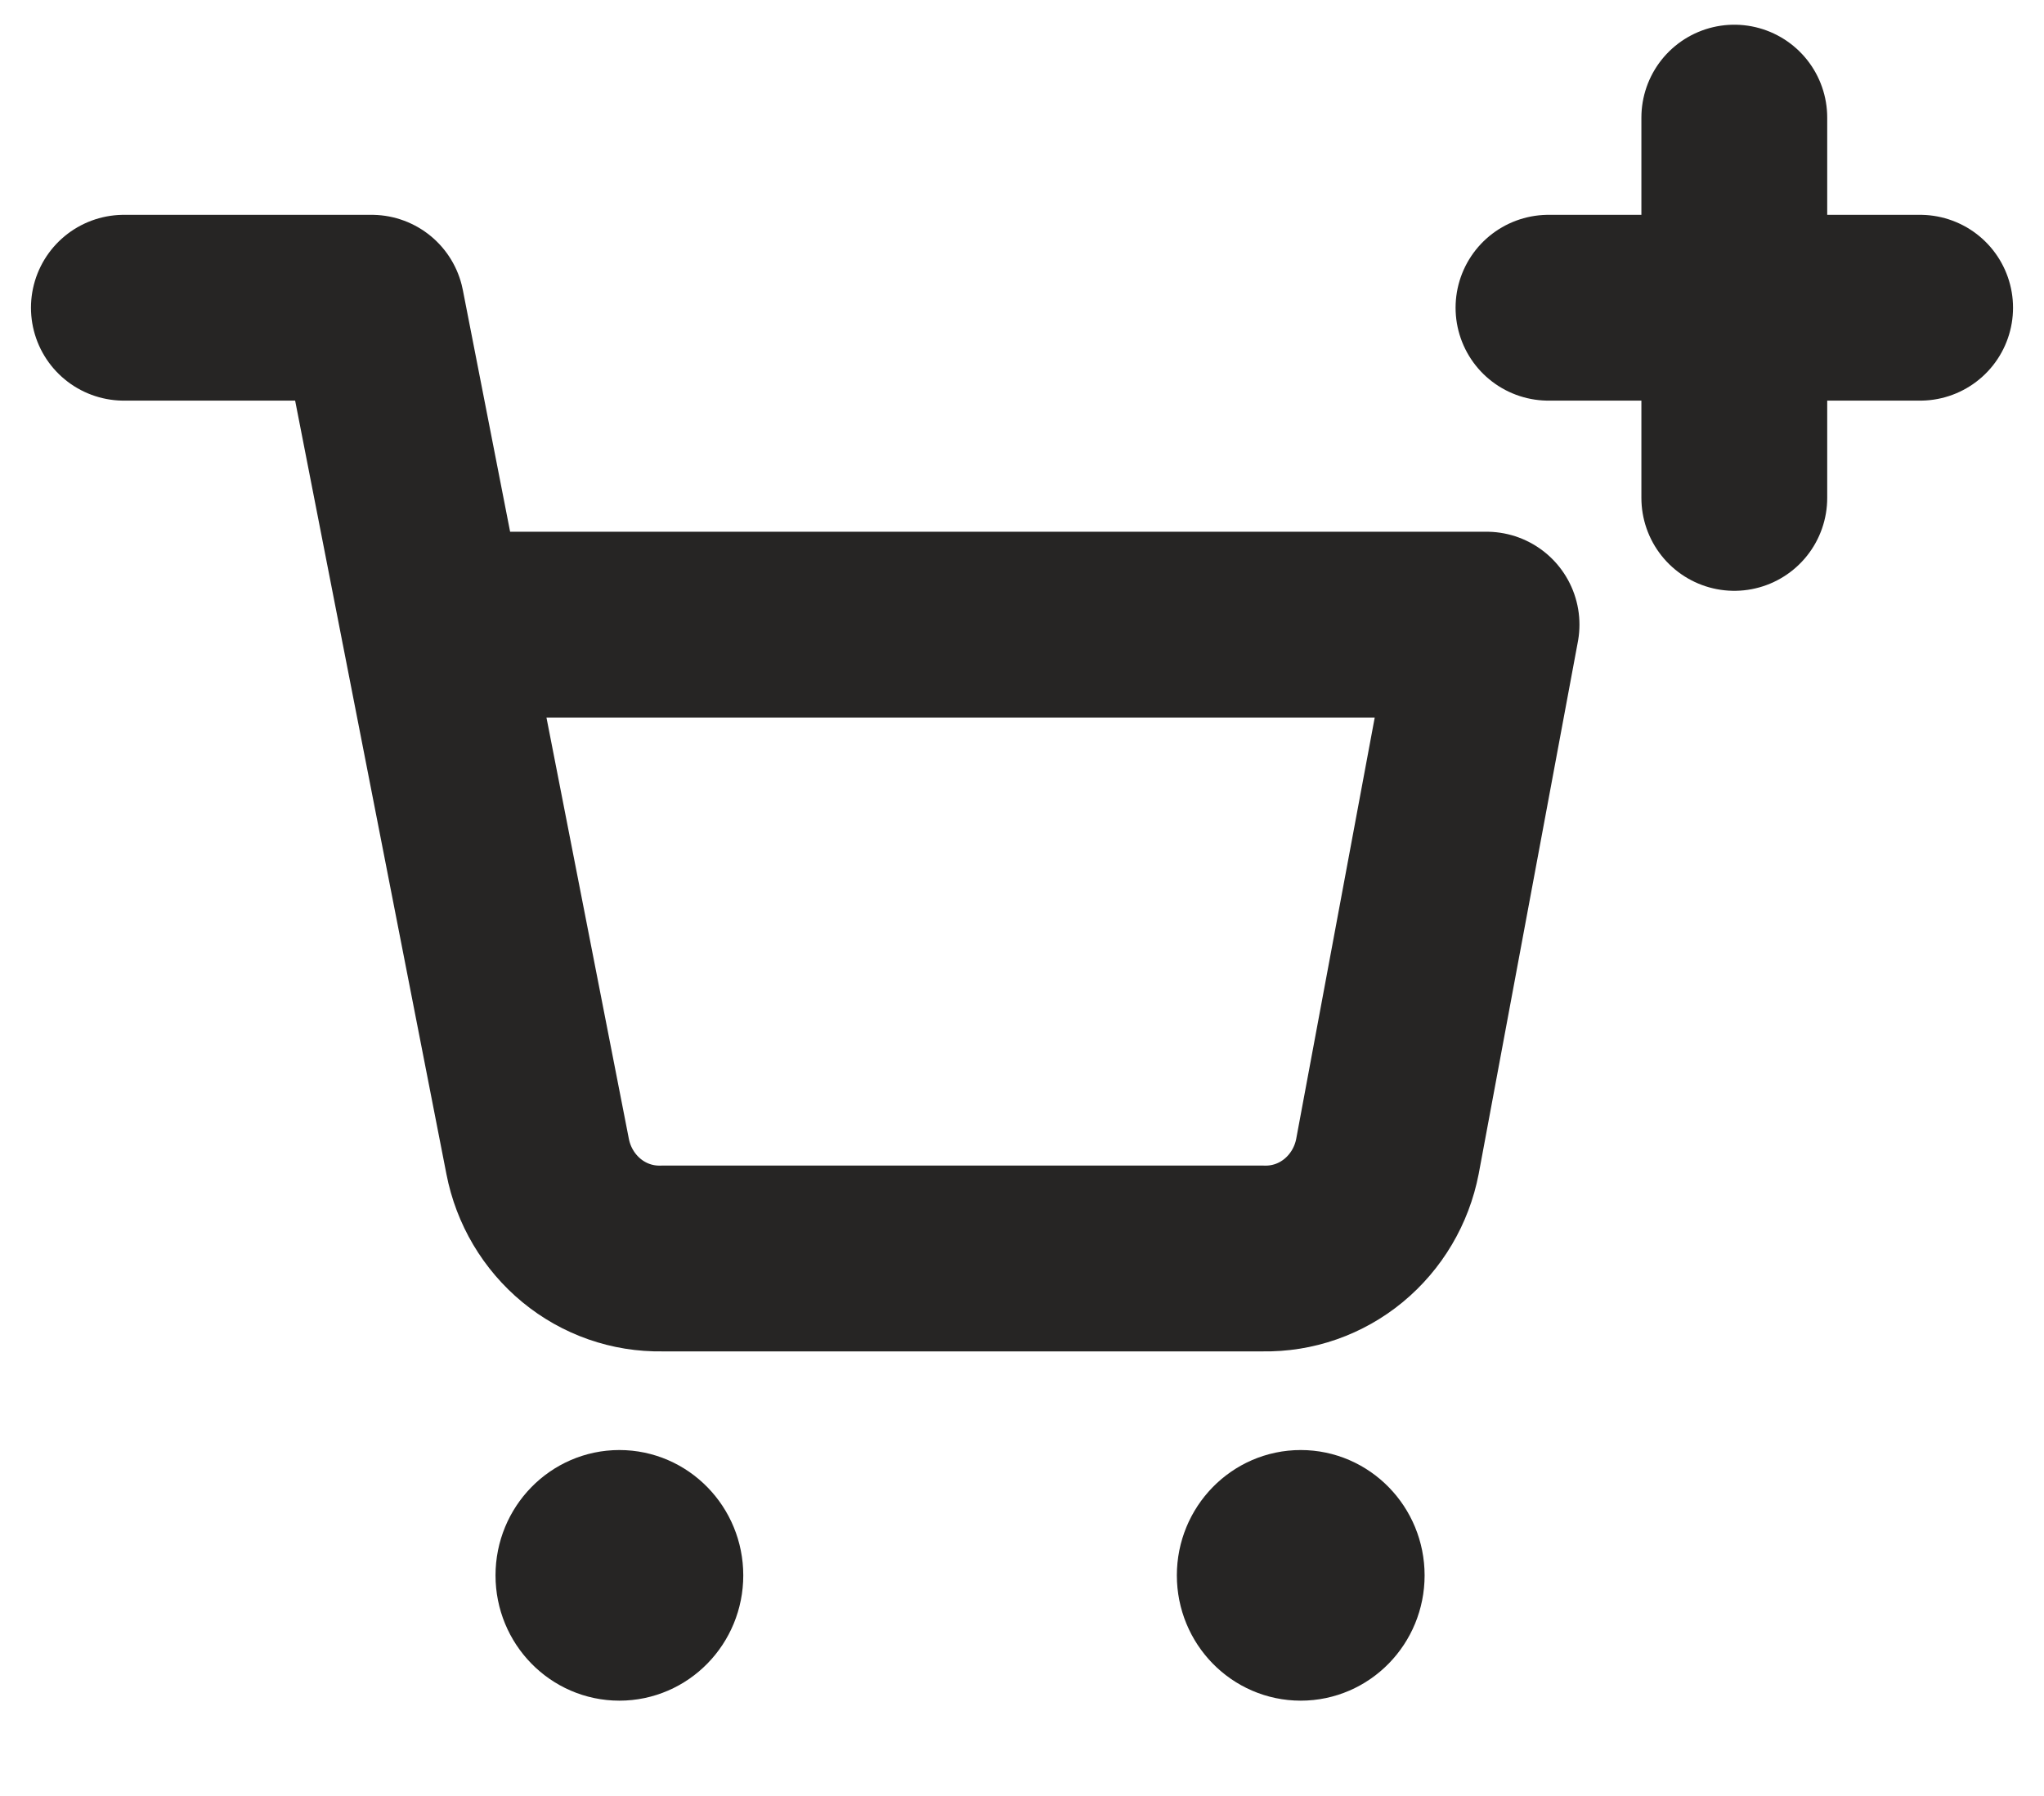 <svg width="33" height="29" viewBox="0 0 33 29" fill="none" xmlns="http://www.w3.org/2000/svg">
<path d="M10 26.461C10.552 26.461 11 26.003 11 25.438C11 24.873 10.552 24.414 10 24.414C9.448 24.414 9 24.873 9 25.438C9 26.003 9.448 26.461 10 26.461Z" stroke="#262524" stroke-width="2" stroke-linecap="round" stroke-linejoin="round"/>
<path d="M21 26.461C21.552 26.461 22 26.003 22 25.438C22 24.873 21.552 24.414 21 24.414C20.448 24.414 20 24.873 20 25.438C20 26.003 20.448 26.461 21 26.461Z" stroke="#262524" stroke-width="2" stroke-linecap="round" stroke-linejoin="round"/>
<path d="M2 4.969H6L8.68 18.673C8.771 19.144 9.022 19.567 9.388 19.869C9.753 20.17 10.211 20.33 10.68 20.321H20.4C20.869 20.33 21.327 20.17 21.692 19.869C22.058 19.567 22.309 19.144 22.4 18.673L24 10.086H7" stroke="#262524" stroke-width="3" stroke-linecap="round" stroke-linejoin="round"/>
<path d="M28 1.899V8.04" stroke="#262524" stroke-width="3" stroke-linecap="round" stroke-linejoin="round"/>
<path d="M31 4.969H25" stroke="#262524" stroke-width="3" stroke-linecap="round" stroke-linejoin="round"/>
</svg>
